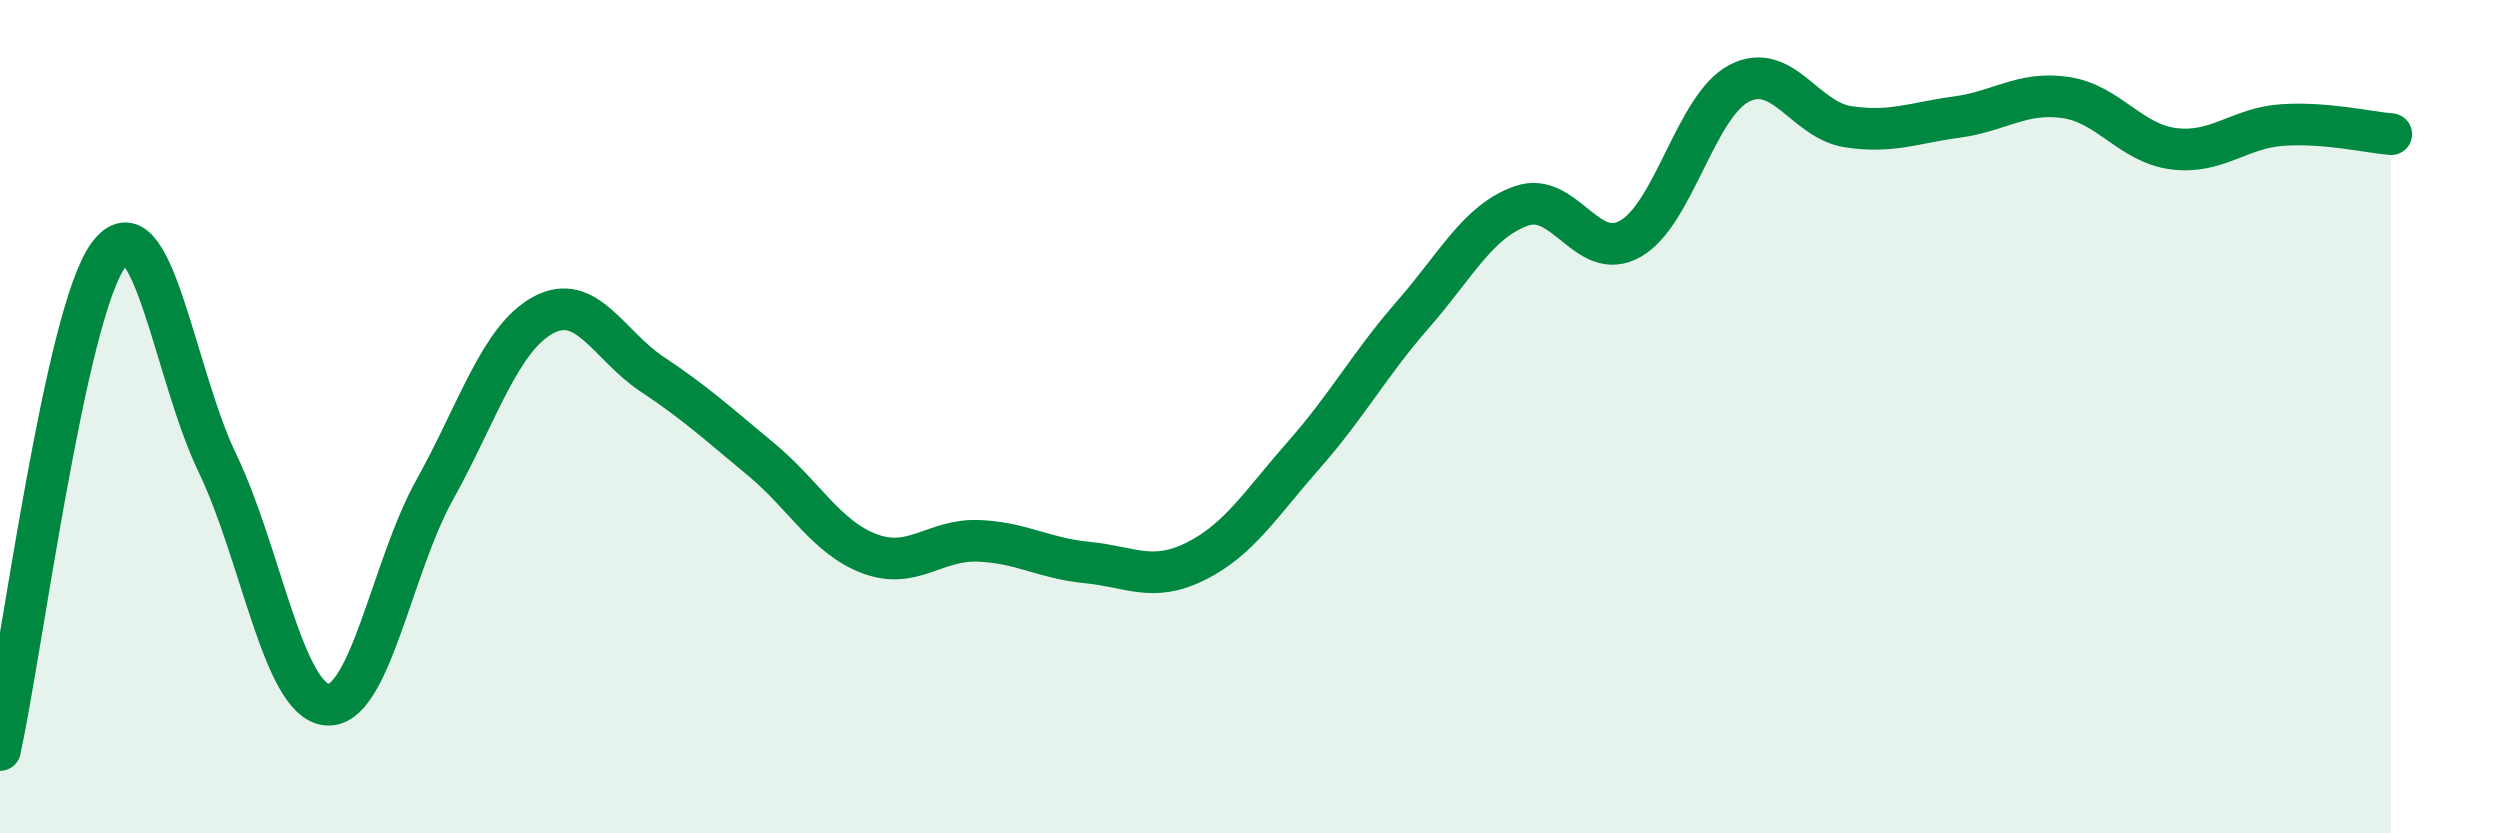 
    <svg width="60" height="20" viewBox="0 0 60 20" xmlns="http://www.w3.org/2000/svg">
      <path
        d="M 0,18 C 0.52,15.62 1.57,7.49 2.61,6.11 C 3.65,4.73 4.18,8.96 5.22,11.12 C 6.26,13.28 6.79,16.78 7.83,16.91 C 8.87,17.04 9.39,13.63 10.43,11.76 C 11.47,9.89 12,8.12 13.04,7.56 C 14.08,7 14.61,8.29 15.65,8.98 C 16.69,9.67 17.22,10.16 18.26,11.02 C 19.3,11.88 19.83,12.9 20.87,13.29 C 21.91,13.68 22.44,12.94 23.48,12.98 C 24.52,13.02 25.05,13.4 26.09,13.5 C 27.13,13.6 27.66,13.99 28.7,13.47 C 29.74,12.95 30.26,12.09 31.3,10.91 C 32.34,9.73 32.87,8.74 33.91,7.55 C 34.95,6.36 35.48,5.3 36.52,4.94 C 37.56,4.58 38.09,6.32 39.13,5.73 C 40.17,5.14 40.7,2.54 41.74,2 C 42.78,1.46 43.31,2.88 44.35,3.04 C 45.39,3.2 45.92,2.95 46.96,2.81 C 48,2.67 48.53,2.19 49.57,2.34 C 50.61,2.49 51.13,3.44 52.17,3.57 C 53.21,3.7 53.74,3.07 54.78,3 C 55.82,2.93 56.87,3.18 57.39,3.22L57.39 20L0 20Z"
        fill="#008740"
        opacity="0.1"
        stroke-linecap="round"
        stroke-linejoin="round"
      />
      <path
        d="M 0,18 C 0.52,15.62 1.57,7.49 2.61,6.11 C 3.65,4.73 4.18,8.96 5.22,11.12 C 6.26,13.28 6.79,16.78 7.83,16.91 C 8.87,17.04 9.39,13.63 10.43,11.76 C 11.47,9.89 12,8.12 13.04,7.56 C 14.08,7 14.61,8.29 15.65,8.98 C 16.69,9.67 17.22,10.16 18.26,11.02 C 19.3,11.88 19.83,12.9 20.87,13.29 C 21.91,13.68 22.44,12.94 23.48,12.98 C 24.52,13.02 25.05,13.4 26.09,13.5 C 27.13,13.6 27.66,13.99 28.7,13.47 C 29.74,12.95 30.26,12.09 31.3,10.91 C 32.34,9.73 32.87,8.74 33.91,7.55 C 34.95,6.36 35.48,5.3 36.52,4.94 C 37.56,4.58 38.09,6.32 39.13,5.73 C 40.17,5.14 40.7,2.54 41.74,2 C 42.78,1.46 43.31,2.88 44.35,3.04 C 45.39,3.2 45.92,2.95 46.96,2.81 C 48,2.67 48.53,2.19 49.57,2.34 C 50.61,2.49 51.13,3.44 52.17,3.57 C 53.21,3.7 53.74,3.07 54.78,3 C 55.82,2.93 56.87,3.18 57.39,3.22"
        stroke="#008740"
        stroke-width="1"
        fill="none"
        stroke-linecap="round"
        stroke-linejoin="round"
      />
    </svg>
  